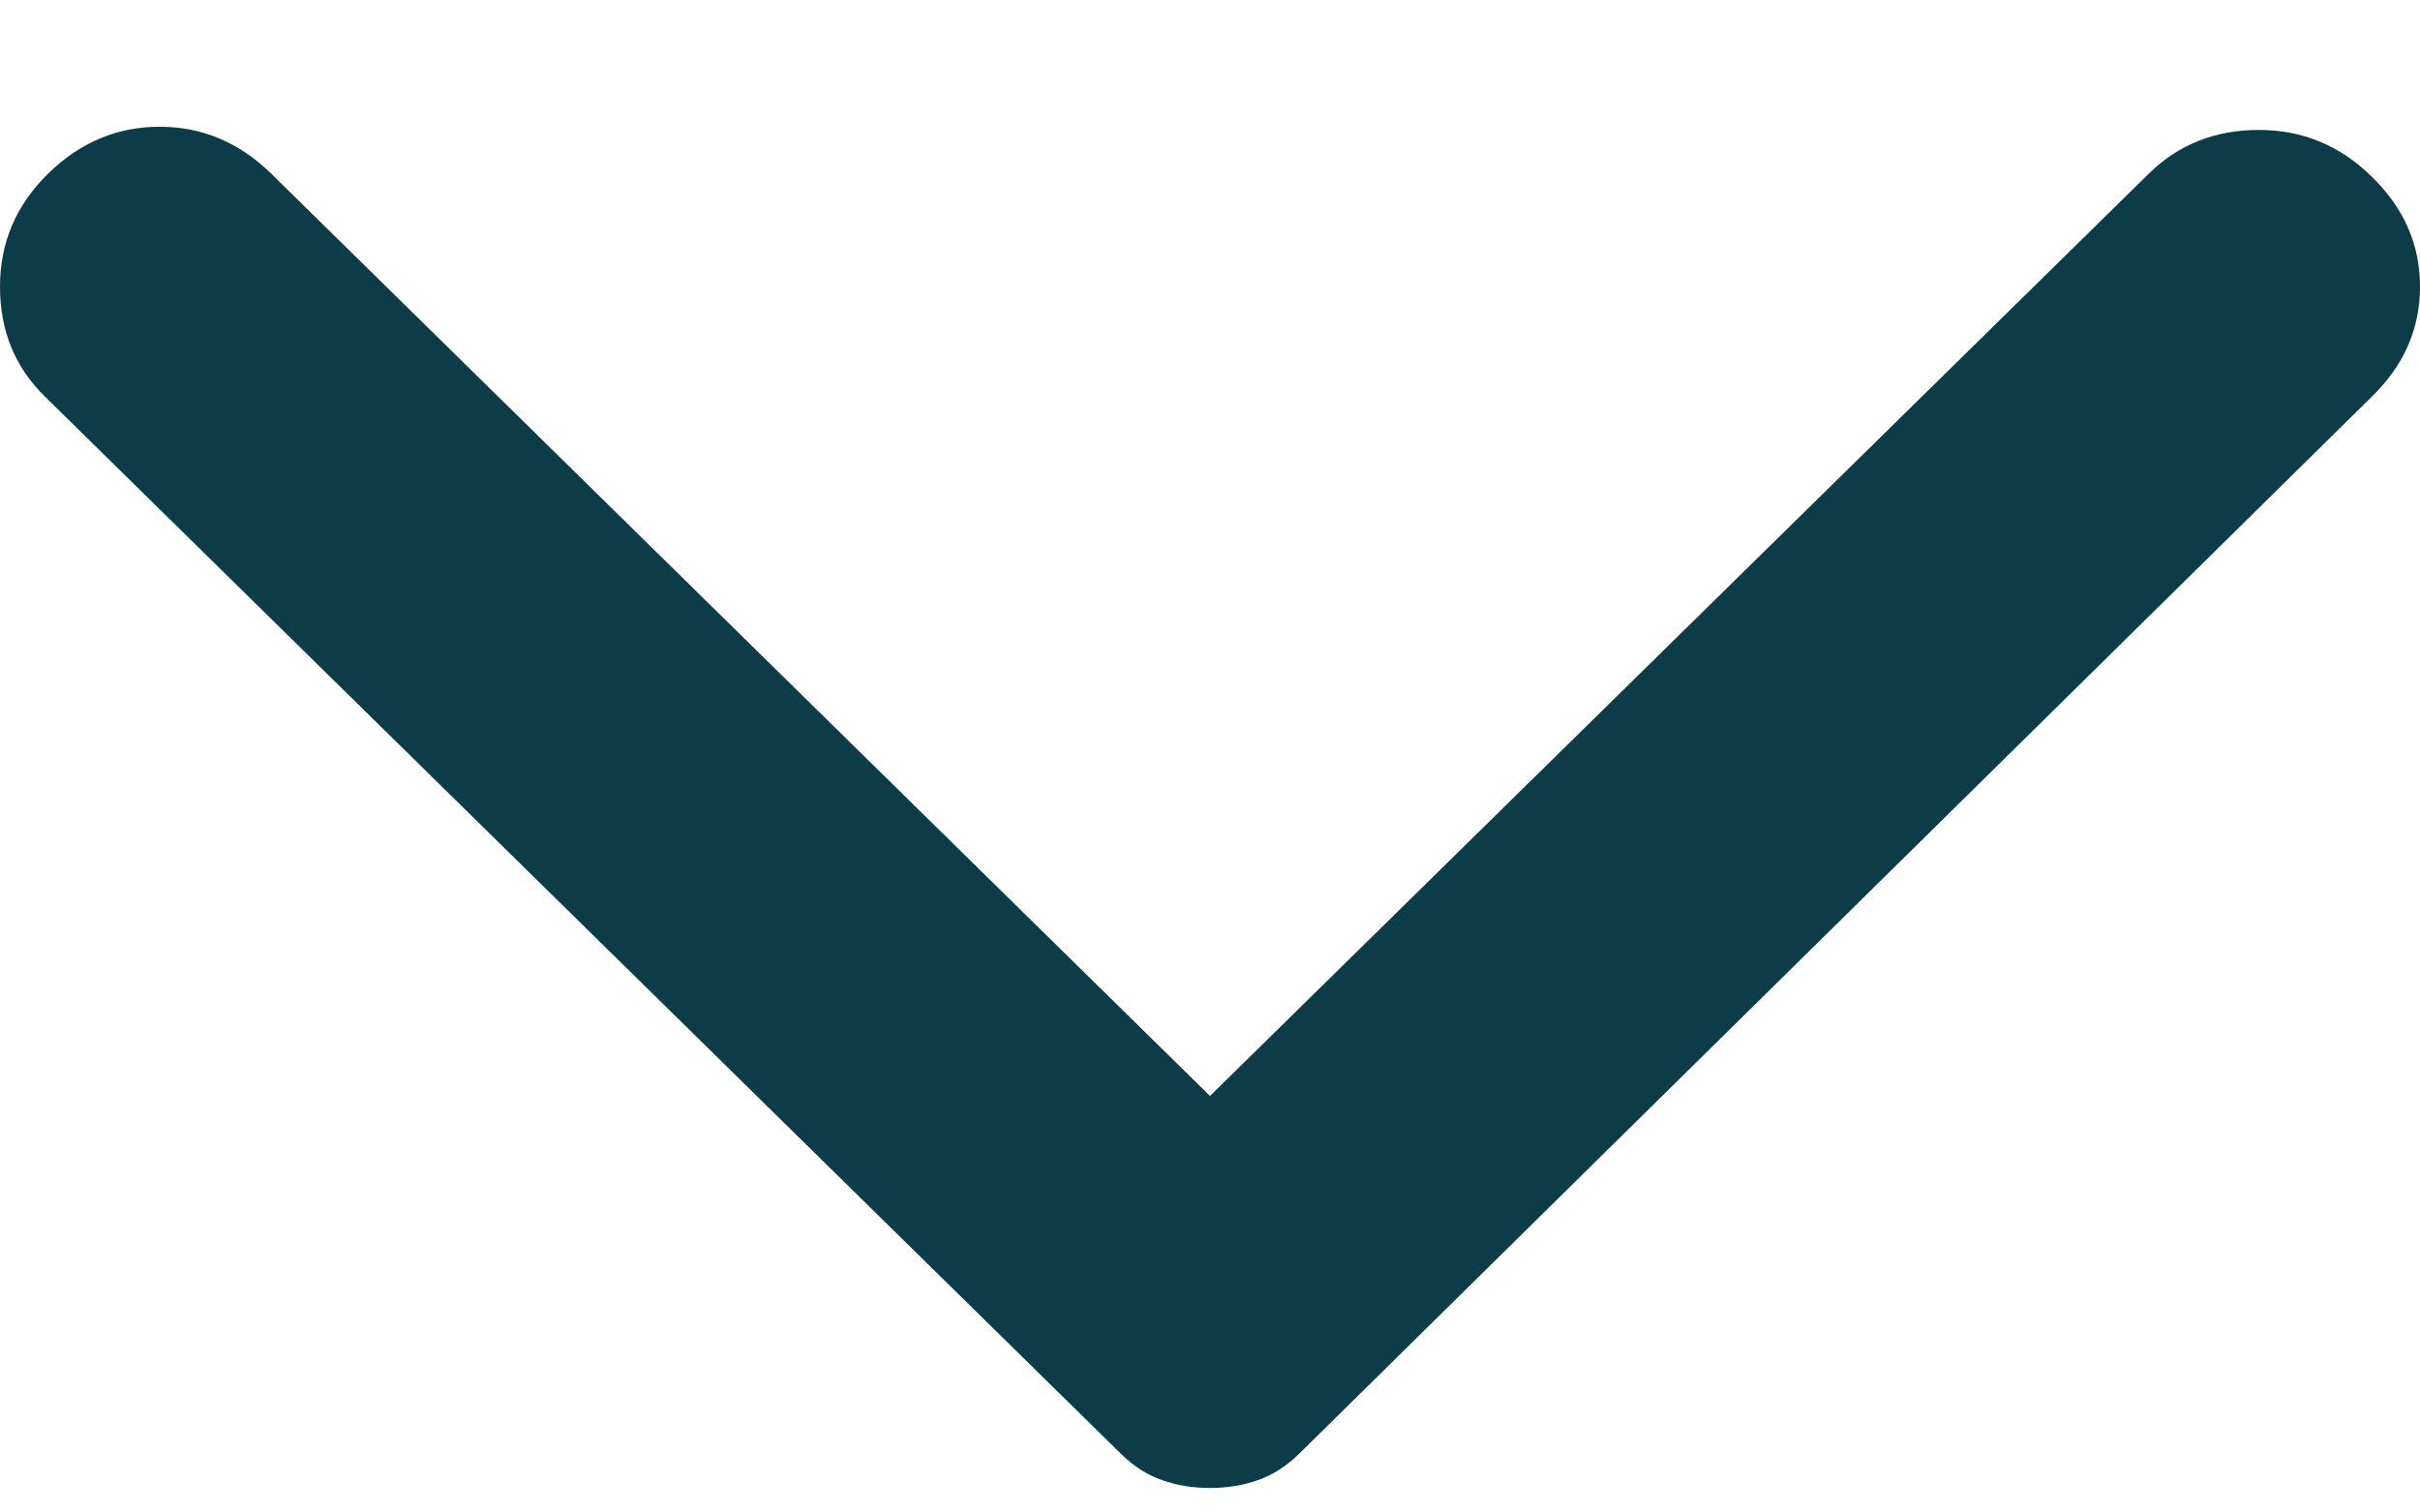 <?xml version="1.0" encoding="UTF-8"?>
<svg width="16" height="10" viewBox="0 0 16 10" fill="none" xmlns="http://www.w3.org/2000/svg">
<path d="M15.683 2.621L8.591 9.61C8.507 9.693 8.415 9.752 8.317 9.786C8.218 9.821 8.113 9.838 8 9.838C7.887 9.838 7.782 9.821 7.683 9.786C7.585 9.752 7.493 9.693 7.409 9.61L0.296 2.621C0.099 2.428 0 2.186 0 1.895C0 1.605 0.106 1.356 0.317 1.149C0.528 0.942 0.774 0.838 1.055 0.838C1.337 0.838 1.583 0.942 1.794 1.149L8 7.246L14.206 1.149C14.403 0.955 14.646 0.859 14.934 0.859C15.223 0.859 15.473 0.962 15.683 1.17C15.895 1.377 16 1.619 16 1.895C16 2.172 15.895 2.414 15.683 2.621Z" fill="#0C3C48"/>
</svg> 